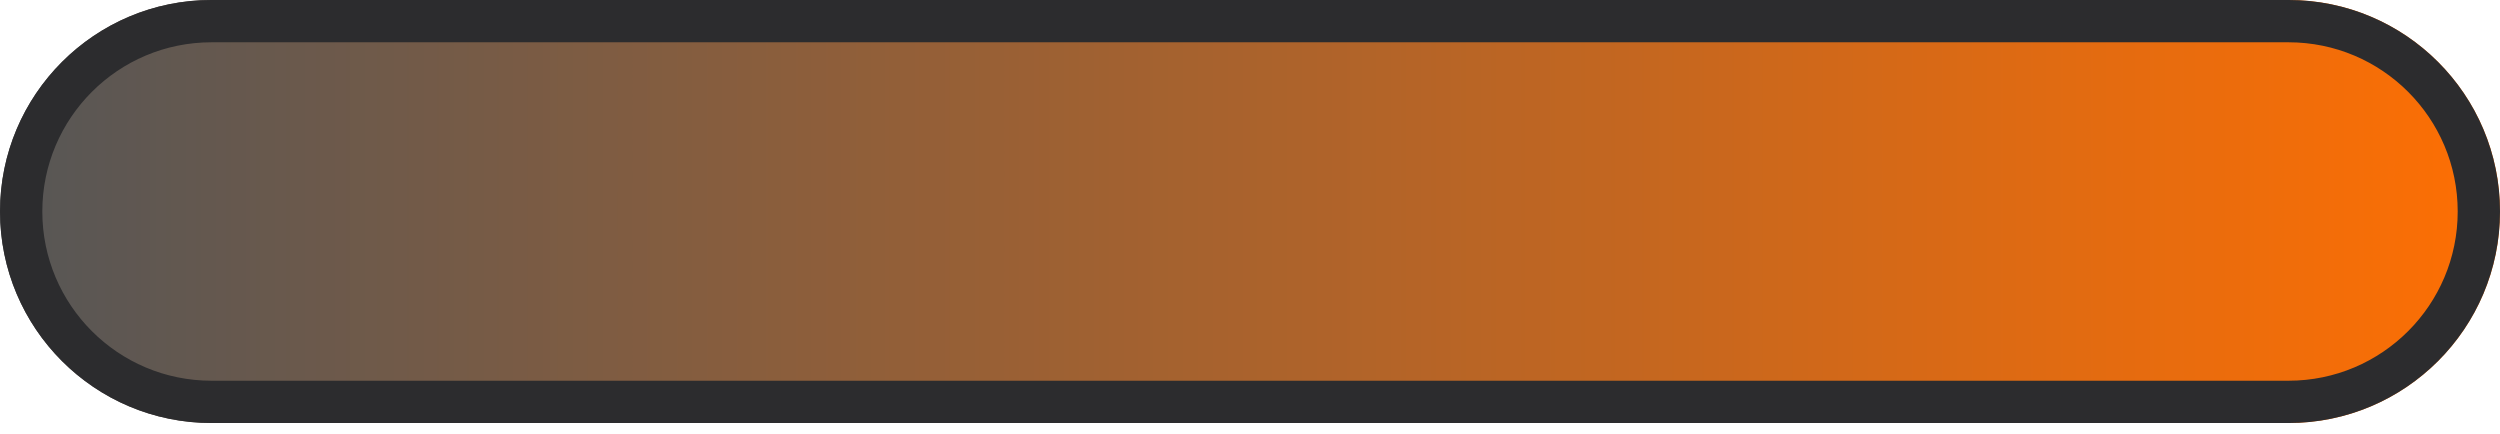 <?xml version="1.0" encoding="UTF-8"?> <svg xmlns="http://www.w3.org/2000/svg" width="190" height="33" viewBox="0 0 190 33" fill="none"> <path d="M190 16.075C190 24.953 182.803 32.15 173.924 32.15L16.076 32.15C7.198 32.15 0.001 24.953 0.001 16.075C0.001 7.196 7.198 -0.001 16.076 -0.001L173.924 -0.001C182.803 -0.001 190 7.196 190 16.075Z" fill="url(#paint0_linear_921_2711)"></path> <path fill-rule="evenodd" clip-rule="evenodd" d="M16.076 28.935L173.924 28.935C181.027 28.935 186.785 23.177 186.785 16.075C186.785 8.972 181.027 3.214 173.924 3.214L16.076 3.214C8.974 3.214 3.216 8.972 3.216 16.075C3.216 23.177 8.974 28.935 16.076 28.935ZM173.924 32.15C182.803 32.15 190 24.953 190 16.075C190 7.196 182.803 -0.001 173.924 -0.001L16.076 -0.001C7.198 -0.001 0.001 7.196 0.001 16.075C0.001 24.953 7.198 32.15 16.076 32.15L173.924 32.15Z" fill="#2C2C2E"></path> <defs> <linearGradient id="paint0_linear_921_2711" x1="190" y1="16.075" x2="0.001" y2="16.075" gradientUnits="userSpaceOnUse"> <stop stop-color="#FE6F03"></stop> <stop offset="1" stop-color="#565656"></stop> </linearGradient> </defs> </svg> 